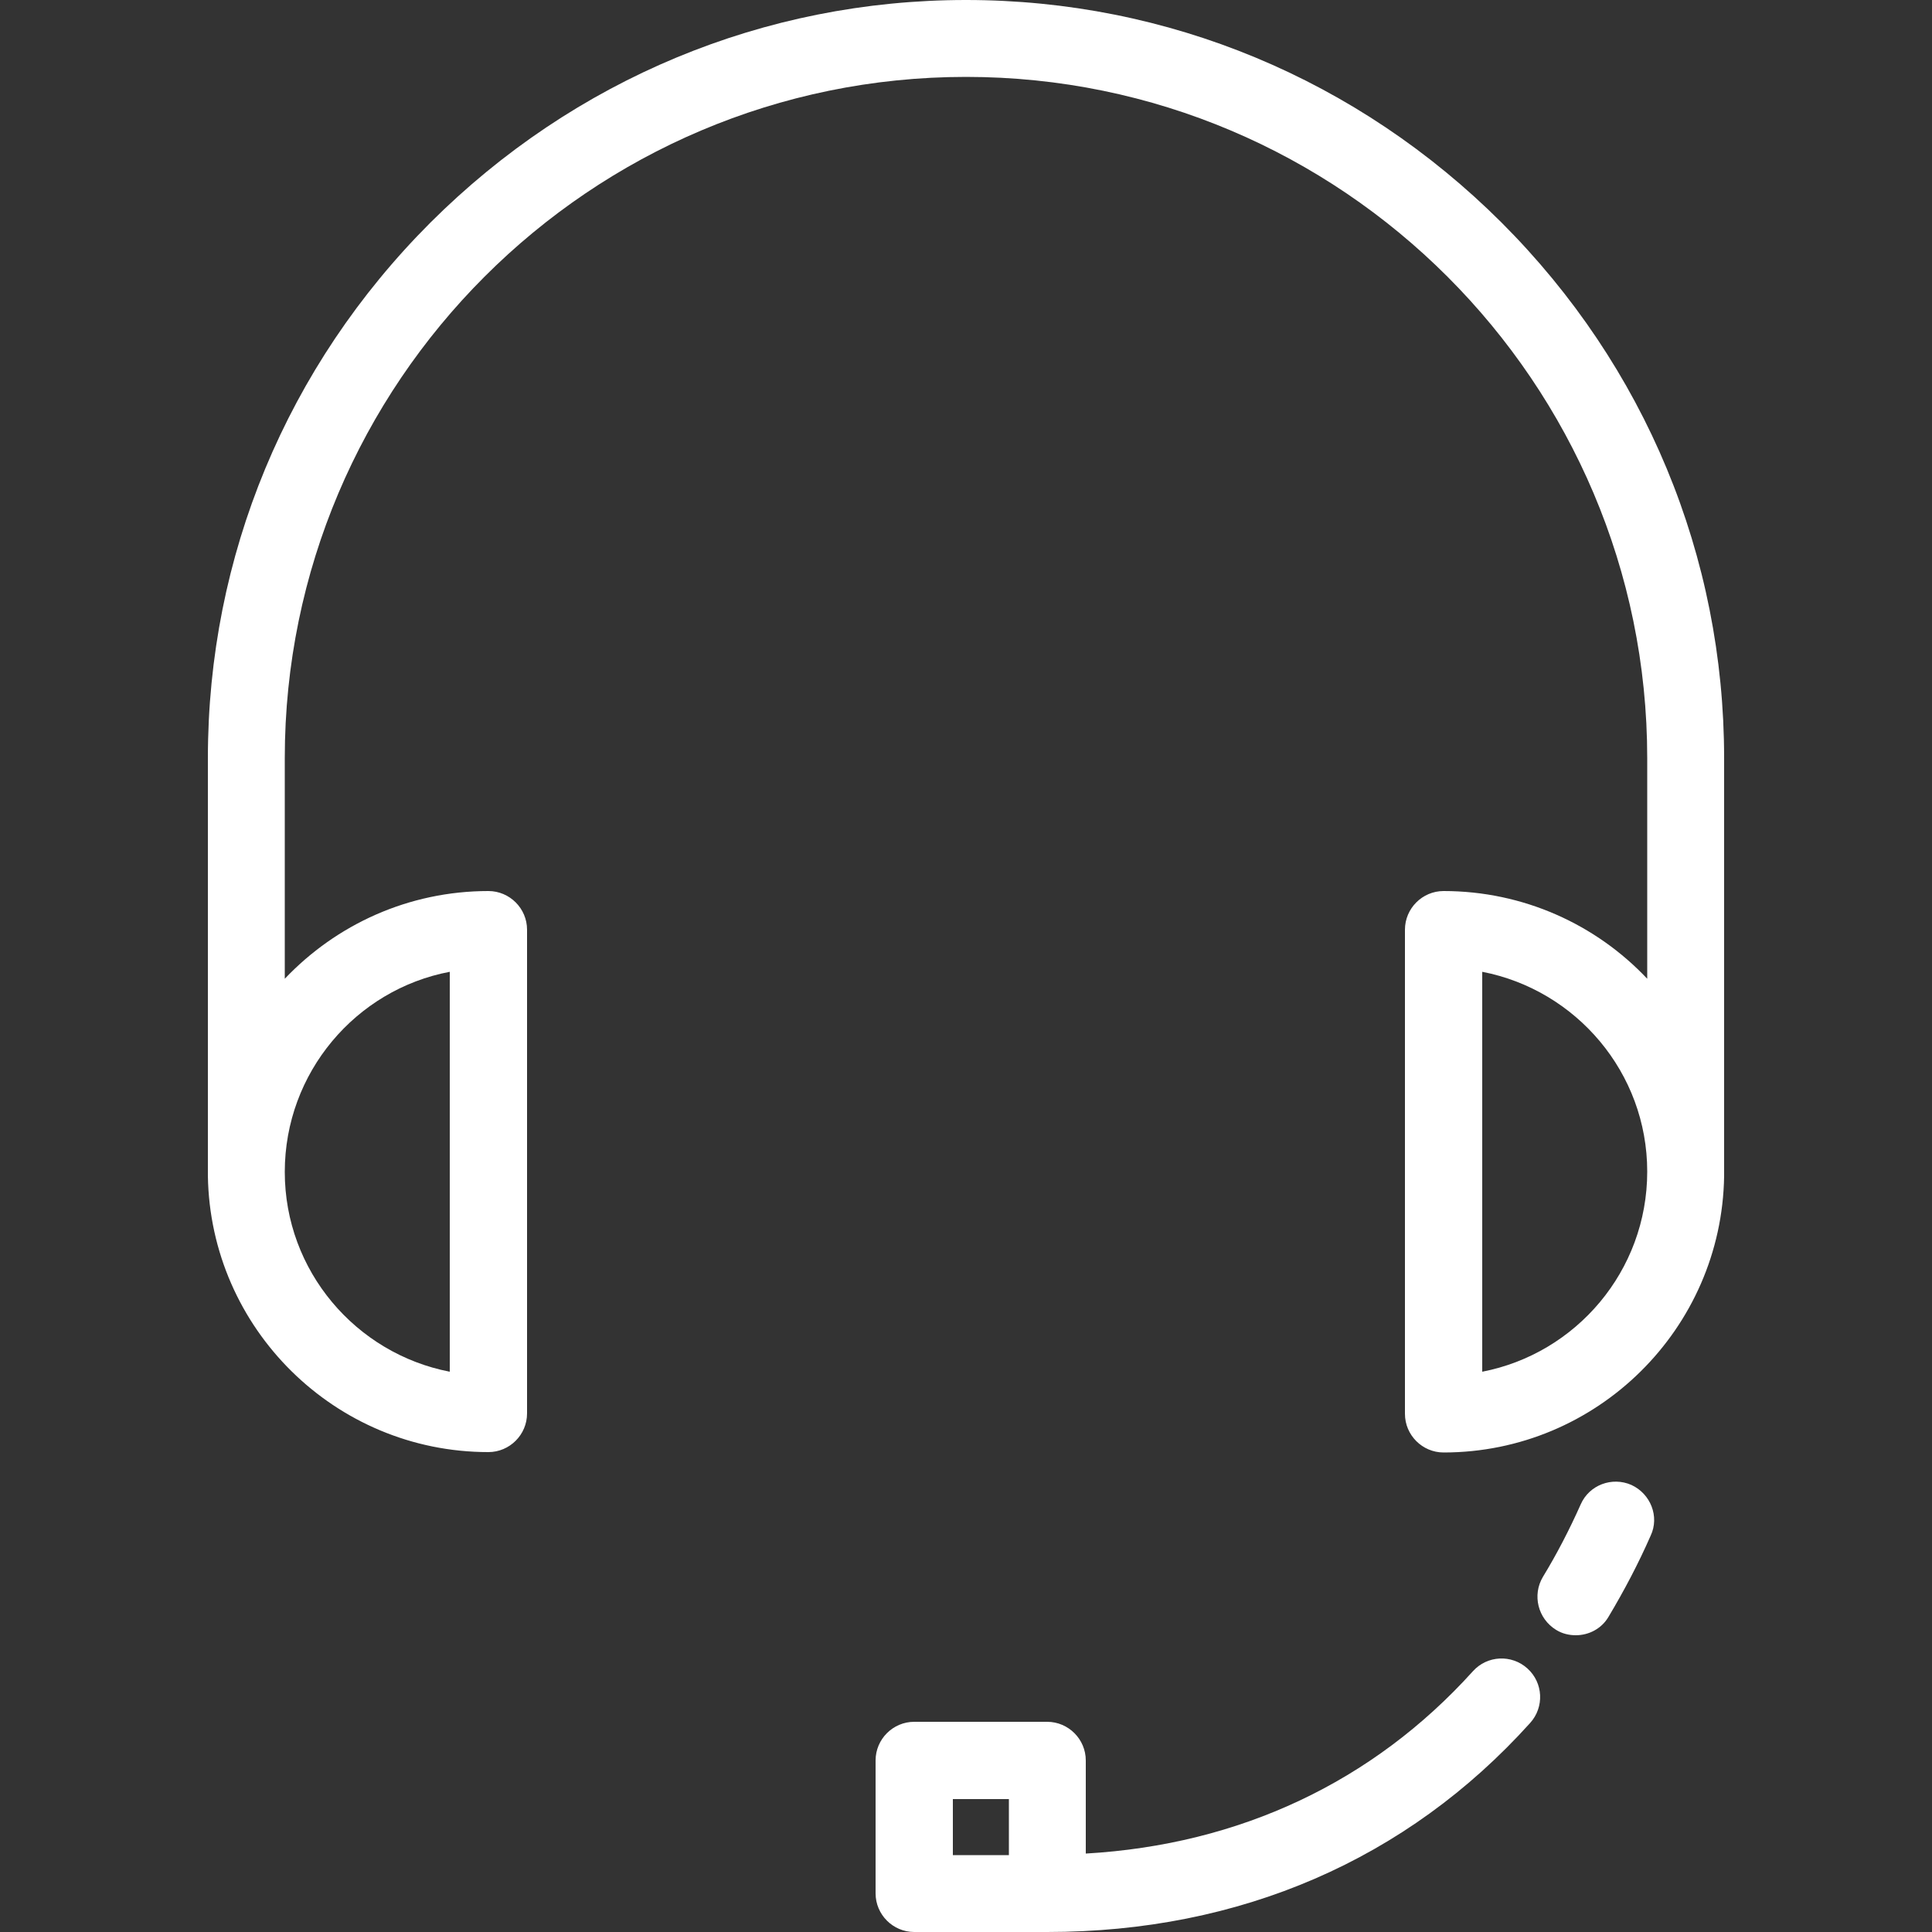<?xml version="1.0" encoding="utf-8"?>
<!-- Generator: Adobe Illustrator 26.5.0, SVG Export Plug-In . SVG Version: 6.00 Build 0)  -->
<svg version="1.1" id="Layer_1" xmlns="http://www.w3.org/2000/svg" xmlns:xlink="http://www.w3.org/1999/xlink" x="0px" y="0px" viewBox="0 0 500 500" style="enable-background:new 0 0 500 500;" xml:space="preserve">
  <rect x="0" y="0" width="500" height="500" fill="#333333" stroke="none"/>
  <style type="text/css">
	.st0{fill:#FFFFFF;}
</style>
  <g>
    <g>
      <g>
        <path class="st0" d="M388.6,57.6C351.4,20.5,302.2,0,250,0S148.6,20.5,111.4,57.6C74.2,94.8,53.8,144,53.8,196.2v107.5
				c0,0.2,0,0.4,0,0.6c0.6,39.5,32.9,71.5,72.6,71.5c5.5,0,10-4.5,10-10V240.6c0-5.5-4.5-10-10-10c-20.7,0-39.4,8.7-52.7,22.7v-57.1
				C73.7,99,152.8,19.9,250,19.9S426.3,99,426.3,196.2v57.1c-13.2-14-32-22.7-52.7-22.7c-5.5,0-10,4.5-10,10v125.3
				c0,5.5,4.5,10,10,10c39.7,0,72-32,72.6-71.5c0-0.2,0-0.4,0-0.6V196.2C446.2,144,425.8,94.8,388.6,57.6z M116.4,251.5V355
				c-24.3-4.7-42.7-26.1-42.7-51.7C73.7,277.6,92.1,256.1,116.4,251.5z M383.6,355V251.5c24.3,4.7,42.7,26.1,42.7,51.7
				C426.3,328.9,407.9,350.3,383.6,355z" />
        <path class="st0" d="M422.2,384.3c-5-2.2-10.9,0-13.1,5c-2.9,6.5-6.2,12.9-9.8,18.8c-2.8,4.7-1.3,10.8,3.4,13.7
				c1.6,1,3.4,1.4,5.1,1.4c3.4,0,6.7-1.7,8.5-4.8c4-6.7,7.7-13.7,10.9-21C429.5,392.5,427.2,386.6,422.2,384.3z" />
        <path class="st0" d="M395.3,431.8c-4.1-3.7-10.4-3.4-14.1,0.7c-25.9,28.7-60.4,44.9-100.2,47.2v-24.1c0-5.5-4.5-10-10-10h-34.4
				c-5.5,0-10,4.5-10,10V490c0,5.5,4.5,10,10,10h34.4c49.9,0,93.1-18.7,125-54.1C399.7,441.8,399.4,435.5,395.3,431.8z M261.1,480.1
				h-14.5v-14.5h14.5V480.1z" />
      </g>
    </g>
  </g>
</svg>